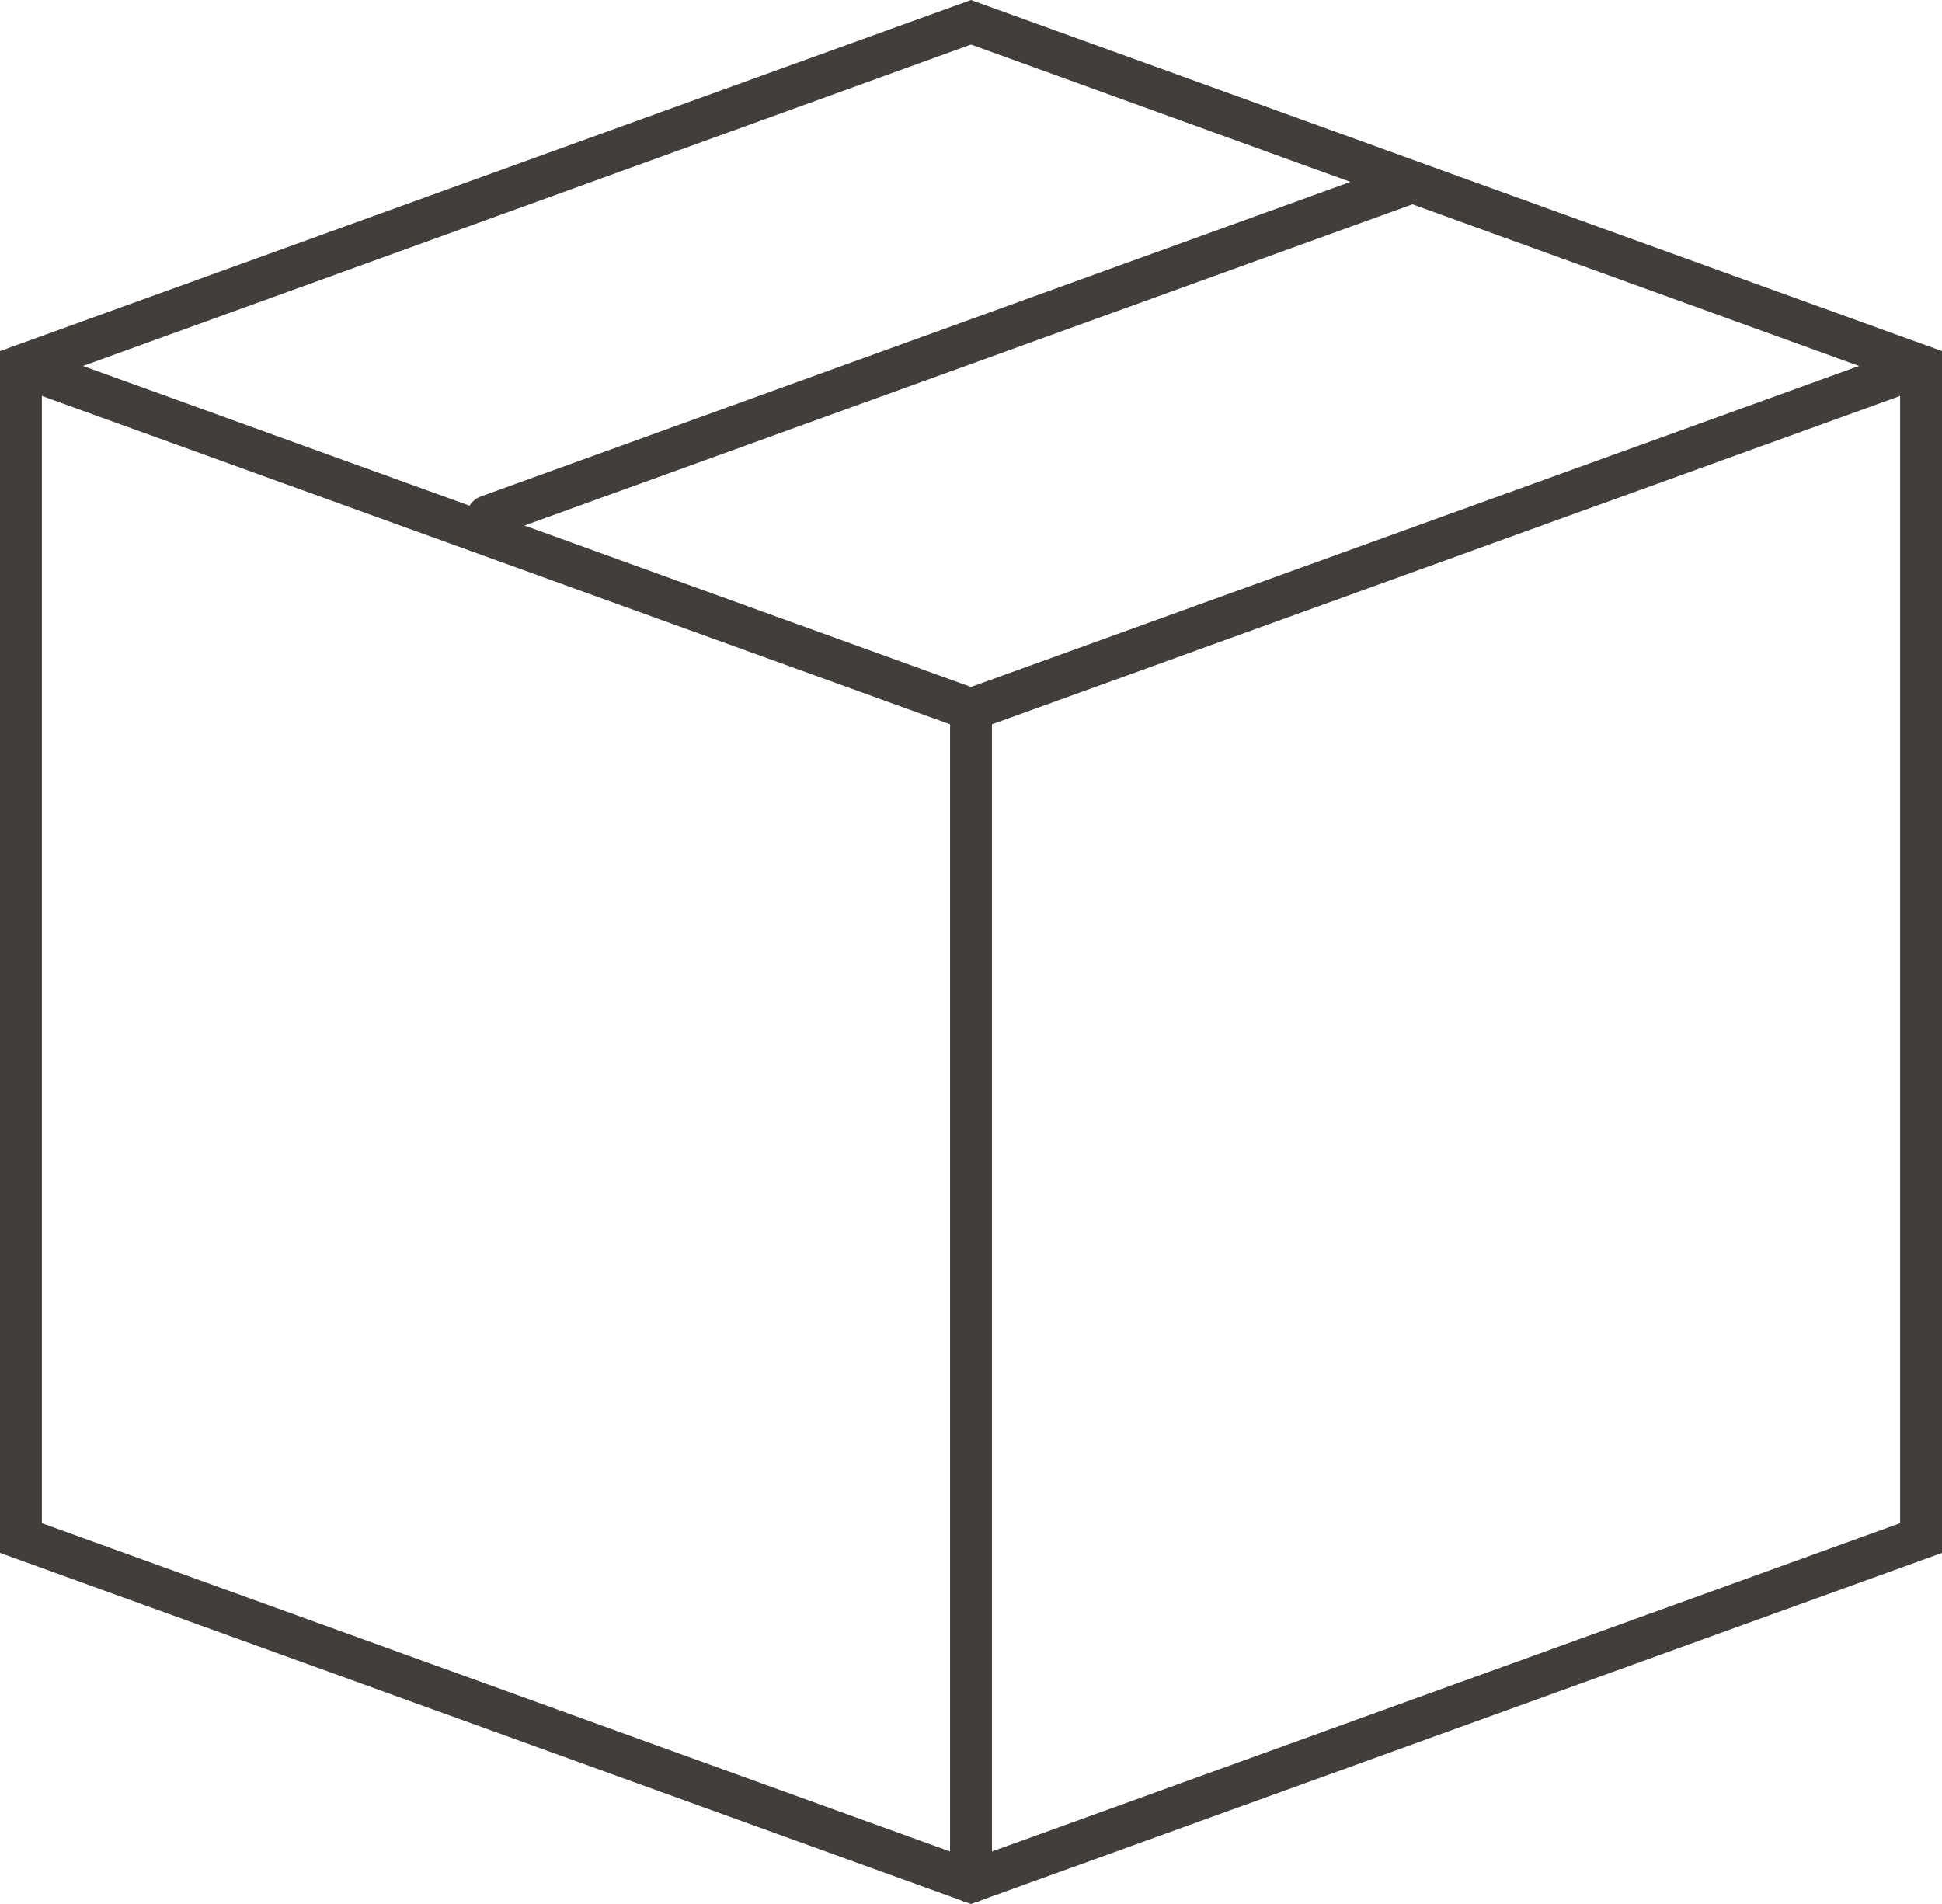 <?xml version="1.0" encoding="UTF-8"?><svg id="Calque_2" xmlns="http://www.w3.org/2000/svg" width="51" height="50" viewBox="0 0 51 50"><defs><style>.cls-1{fill:#413e3b;stroke-width:0px;}</style></defs><g id="Calque_1-2"><path class="cls-1" d="M25.5,19.22L.36,10.13c-.29-.1-.43-.42-.33-.71.1-.29.42-.43.71-.33l24.76,8.95,24.76-8.95c.29-.1.6.04.71.33.1.29-.04.6-.33.71l-25.14,9.09Z"/><path class="cls-1" d="M25.5,50L0,40.78V9.22L25.5,0l25.5,9.22v31.56l-25.5,9.22ZM1.1,40l24.4,8.82,24.4-8.82V10L25.5,1.17,1.1,10v30.01Z"/><path class="cls-1" d="M25.5,49.97c-.3,0-.55-.25-.55-.55v-30.78c0-.3.25-.55.55-.55s.55.25.55.55v30.78c0,.3-.25.55-.55.55Z"/><path class="cls-1" d="M12.81,14.11c-.23,0-.44-.14-.52-.36-.1-.29.04-.6.33-.71l24.08-8.71c.29-.1.6.04.71.33.1.29-.04.6-.33.71L13,14.08c-.06.02-.13.03-.19.03Z"/></g></svg>